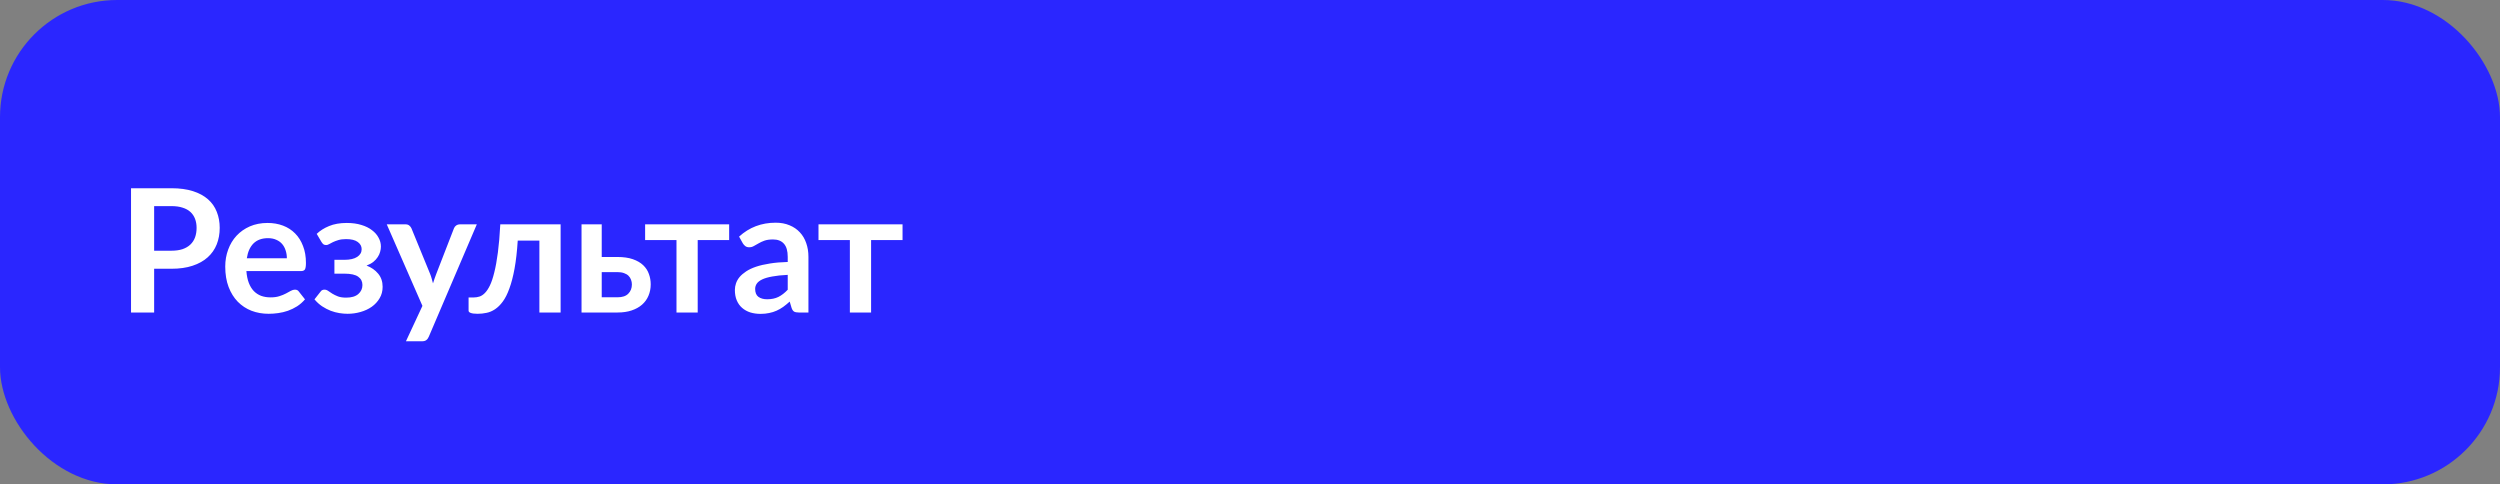 <?xml version="1.0" encoding="UTF-8"?> <svg xmlns="http://www.w3.org/2000/svg" width="320" height="62" viewBox="0 0 320 62" fill="none"><rect x="0" y="0" width="320" height="62" fill="#808080" stroke="none"/> <rect width="320" height="62" rx="15" fill="#2A26FF"></rect> <path d="M21.941 32.091C22.484 32.091 22.957 32.025 23.36 31.893C23.763 31.754 24.097 31.559 24.361 31.31C24.632 31.053 24.834 30.745 24.966 30.386C25.098 30.019 25.164 29.612 25.164 29.165C25.164 28.74 25.098 28.355 24.966 28.01C24.834 27.665 24.636 27.372 24.372 27.13C24.108 26.888 23.774 26.705 23.371 26.58C22.968 26.448 22.491 26.382 21.941 26.382H19.73V32.091H21.941ZM21.941 24.094C23.004 24.094 23.925 24.219 24.702 24.468C25.479 24.717 26.121 25.066 26.627 25.513C27.133 25.96 27.507 26.496 27.749 27.119C27.998 27.742 28.123 28.424 28.123 29.165C28.123 29.935 27.995 30.643 27.738 31.288C27.481 31.926 27.096 32.476 26.583 32.938C26.07 33.4 25.424 33.759 24.647 34.016C23.877 34.273 22.975 34.401 21.941 34.401H19.73V40H16.771V24.094H21.941ZM36.718 33.059C36.718 32.707 36.667 32.377 36.565 32.069C36.469 31.754 36.322 31.479 36.124 31.244C35.926 31.009 35.673 30.826 35.365 30.694C35.065 30.555 34.713 30.485 34.309 30.485C33.525 30.485 32.905 30.709 32.45 31.156C32.003 31.603 31.717 32.238 31.593 33.059H36.718ZM31.538 34.698C31.581 35.277 31.684 35.78 31.846 36.205C32.007 36.623 32.219 36.971 32.483 37.25C32.748 37.521 33.059 37.727 33.419 37.866C33.785 37.998 34.188 38.064 34.629 38.064C35.069 38.064 35.446 38.013 35.761 37.91C36.084 37.807 36.363 37.694 36.597 37.569C36.84 37.444 37.048 37.331 37.224 37.228C37.408 37.125 37.584 37.074 37.752 37.074C37.98 37.074 38.148 37.158 38.258 37.327L39.039 38.317C38.739 38.669 38.401 38.966 38.028 39.208C37.654 39.443 37.261 39.633 36.85 39.78C36.447 39.919 36.033 40.018 35.608 40.077C35.19 40.136 34.782 40.165 34.386 40.165C33.602 40.165 32.872 40.037 32.197 39.78C31.523 39.516 30.936 39.131 30.438 38.625C29.939 38.112 29.547 37.481 29.261 36.733C28.974 35.978 28.831 35.105 28.831 34.115C28.831 33.345 28.956 32.623 29.206 31.948C29.455 31.266 29.811 30.676 30.273 30.177C30.742 29.671 31.31 29.271 31.977 28.978C32.652 28.685 33.411 28.538 34.255 28.538C34.966 28.538 35.622 28.652 36.224 28.879C36.825 29.106 37.342 29.44 37.775 29.88C38.207 30.313 38.544 30.848 38.786 31.486C39.036 32.117 39.16 32.839 39.16 33.653C39.16 34.064 39.117 34.342 39.029 34.489C38.941 34.628 38.772 34.698 38.523 34.698H31.538ZM40.539 29.935C40.965 29.524 41.493 29.191 42.123 28.934C42.754 28.67 43.509 28.538 44.389 28.538C45.086 28.538 45.706 28.622 46.248 28.791C46.791 28.952 47.246 29.176 47.612 29.462C47.986 29.741 48.269 30.063 48.459 30.43C48.657 30.789 48.756 31.167 48.756 31.563C48.756 31.776 48.723 31.999 48.657 32.234C48.599 32.461 48.496 32.685 48.349 32.905C48.21 33.125 48.023 33.33 47.788 33.521C47.554 33.704 47.264 33.862 46.919 33.994C47.535 34.229 48.03 34.573 48.404 35.028C48.786 35.483 48.976 36.044 48.976 36.711C48.976 37.261 48.848 37.749 48.591 38.174C48.342 38.599 48.008 38.962 47.59 39.263C47.172 39.556 46.692 39.78 46.149 39.934C45.614 40.088 45.06 40.165 44.488 40.165C44.166 40.165 43.817 40.136 43.443 40.077C43.077 40.018 42.706 39.919 42.332 39.78C41.958 39.633 41.592 39.443 41.232 39.208C40.873 38.966 40.547 38.669 40.253 38.317L41.034 37.327C41.144 37.158 41.309 37.074 41.529 37.074C41.698 37.074 41.859 37.129 42.013 37.239C42.167 37.342 42.343 37.459 42.541 37.591C42.747 37.716 42.989 37.833 43.267 37.943C43.546 38.046 43.894 38.097 44.312 38.097C44.994 38.097 45.511 37.943 45.863 37.635C46.215 37.327 46.391 36.942 46.391 36.48C46.391 36.025 46.208 35.67 45.841 35.413C45.482 35.156 44.895 35.028 44.081 35.028H42.805V33.257H44.081C44.793 33.257 45.339 33.132 45.72 32.883C46.102 32.634 46.292 32.304 46.292 31.893C46.292 31.519 46.124 31.211 45.786 30.969C45.456 30.727 44.965 30.606 44.312 30.606C43.924 30.606 43.594 30.646 43.322 30.727C43.051 30.808 42.816 30.896 42.618 30.991C42.428 31.079 42.266 31.163 42.134 31.244C42.002 31.325 41.878 31.365 41.76 31.365C41.636 31.365 41.529 31.343 41.441 31.299C41.353 31.248 41.258 31.141 41.155 30.98L40.539 29.935ZM61.033 28.714L54.885 43.102C54.804 43.293 54.697 43.436 54.566 43.531C54.441 43.634 54.246 43.685 53.983 43.685H51.959L54.071 39.153L49.505 28.714H51.892C52.105 28.714 52.27 28.765 52.388 28.868C52.512 28.971 52.604 29.088 52.663 29.22L55.06 35.072C55.141 35.27 55.207 35.468 55.258 35.666C55.317 35.864 55.372 36.066 55.423 36.271C55.489 36.066 55.556 35.864 55.621 35.666C55.688 35.461 55.761 35.259 55.842 35.061L58.108 29.22C58.166 29.073 58.261 28.952 58.394 28.857C58.533 28.762 58.687 28.714 58.855 28.714H61.033ZM71.759 40H69.042V30.793H66.27C66.182 32.179 66.047 33.374 65.863 34.379C65.68 35.376 65.46 36.223 65.203 36.92C64.954 37.617 64.672 38.178 64.356 38.603C64.048 39.021 63.718 39.347 63.366 39.582C63.014 39.817 62.651 39.971 62.277 40.044C61.903 40.125 61.526 40.165 61.144 40.165C60.741 40.165 60.444 40.128 60.253 40.055C60.07 39.989 59.978 39.894 59.978 39.769V38.075H60.627C60.869 38.075 61.111 38.038 61.353 37.965C61.595 37.892 61.83 37.741 62.057 37.514C62.285 37.287 62.501 36.964 62.706 36.546C62.912 36.121 63.099 35.563 63.267 34.874C63.443 34.177 63.597 33.327 63.729 32.322C63.861 31.317 63.964 30.115 64.037 28.714H71.759V40ZM79.045 38.053C79.661 38.053 80.119 37.899 80.42 37.591C80.728 37.283 80.882 36.887 80.882 36.403C80.882 36.198 80.845 36 80.772 35.809C80.706 35.618 80.599 35.45 80.453 35.303C80.306 35.156 80.115 35.043 79.881 34.962C79.646 34.874 79.364 34.83 79.034 34.83H77.021V38.053H79.045ZM79.023 32.894C79.807 32.894 80.471 32.989 81.014 33.18C81.556 33.371 81.996 33.627 82.334 33.95C82.671 34.273 82.913 34.647 83.06 35.072C83.214 35.49 83.291 35.93 83.291 36.392C83.291 36.92 83.195 37.408 83.005 37.855C82.821 38.295 82.546 38.676 82.18 38.999C81.82 39.314 81.377 39.56 80.849 39.736C80.328 39.912 79.73 40 79.056 40H74.436V28.714H77.021V32.894H79.023ZM93.332 30.727H89.306V40H86.59V30.727H82.575V28.714H93.332V30.727ZM100.829 35.182C100.045 35.219 99.385 35.288 98.849 35.391C98.314 35.486 97.885 35.611 97.562 35.765C97.24 35.919 97.009 36.099 96.869 36.304C96.73 36.509 96.66 36.733 96.66 36.975C96.66 37.452 96.8 37.793 97.078 37.998C97.364 38.203 97.735 38.306 98.189 38.306C98.747 38.306 99.227 38.207 99.63 38.009C100.041 37.804 100.441 37.496 100.829 37.085V35.182ZM94.603 30.287C95.901 29.099 97.463 28.505 99.289 28.505C99.949 28.505 100.54 28.615 101.06 28.835C101.581 29.048 102.021 29.348 102.38 29.737C102.74 30.118 103.011 30.577 103.194 31.112C103.385 31.647 103.48 32.234 103.48 32.872V40H102.248C101.992 40 101.794 39.963 101.654 39.89C101.515 39.809 101.405 39.652 101.324 39.417L101.082 38.603C100.796 38.86 100.518 39.087 100.246 39.285C99.975 39.476 99.693 39.637 99.399 39.769C99.106 39.901 98.791 40 98.453 40.066C98.123 40.139 97.757 40.176 97.353 40.176C96.877 40.176 96.437 40.114 96.033 39.989C95.63 39.857 95.282 39.663 94.988 39.406C94.695 39.149 94.468 38.83 94.306 38.449C94.145 38.068 94.064 37.624 94.064 37.118C94.064 36.832 94.112 36.55 94.207 36.271C94.303 35.985 94.457 35.714 94.669 35.457C94.889 35.2 95.172 34.958 95.516 34.731C95.861 34.504 96.283 34.306 96.781 34.137C97.287 33.968 97.874 33.833 98.541 33.73C99.209 33.62 99.971 33.554 100.829 33.532V32.872C100.829 32.117 100.668 31.559 100.345 31.2C100.023 30.833 99.557 30.65 98.948 30.65C98.508 30.65 98.142 30.701 97.848 30.804C97.562 30.907 97.309 31.024 97.089 31.156C96.869 31.281 96.668 31.394 96.484 31.497C96.308 31.6 96.11 31.651 95.89 31.651C95.7 31.651 95.538 31.603 95.406 31.508C95.274 31.405 95.168 31.288 95.087 31.156L94.603 30.287ZM115.526 30.727H111.5V40H108.783V30.727H104.768V28.714H115.526V30.727Z" fill="white"></path> </svg> 